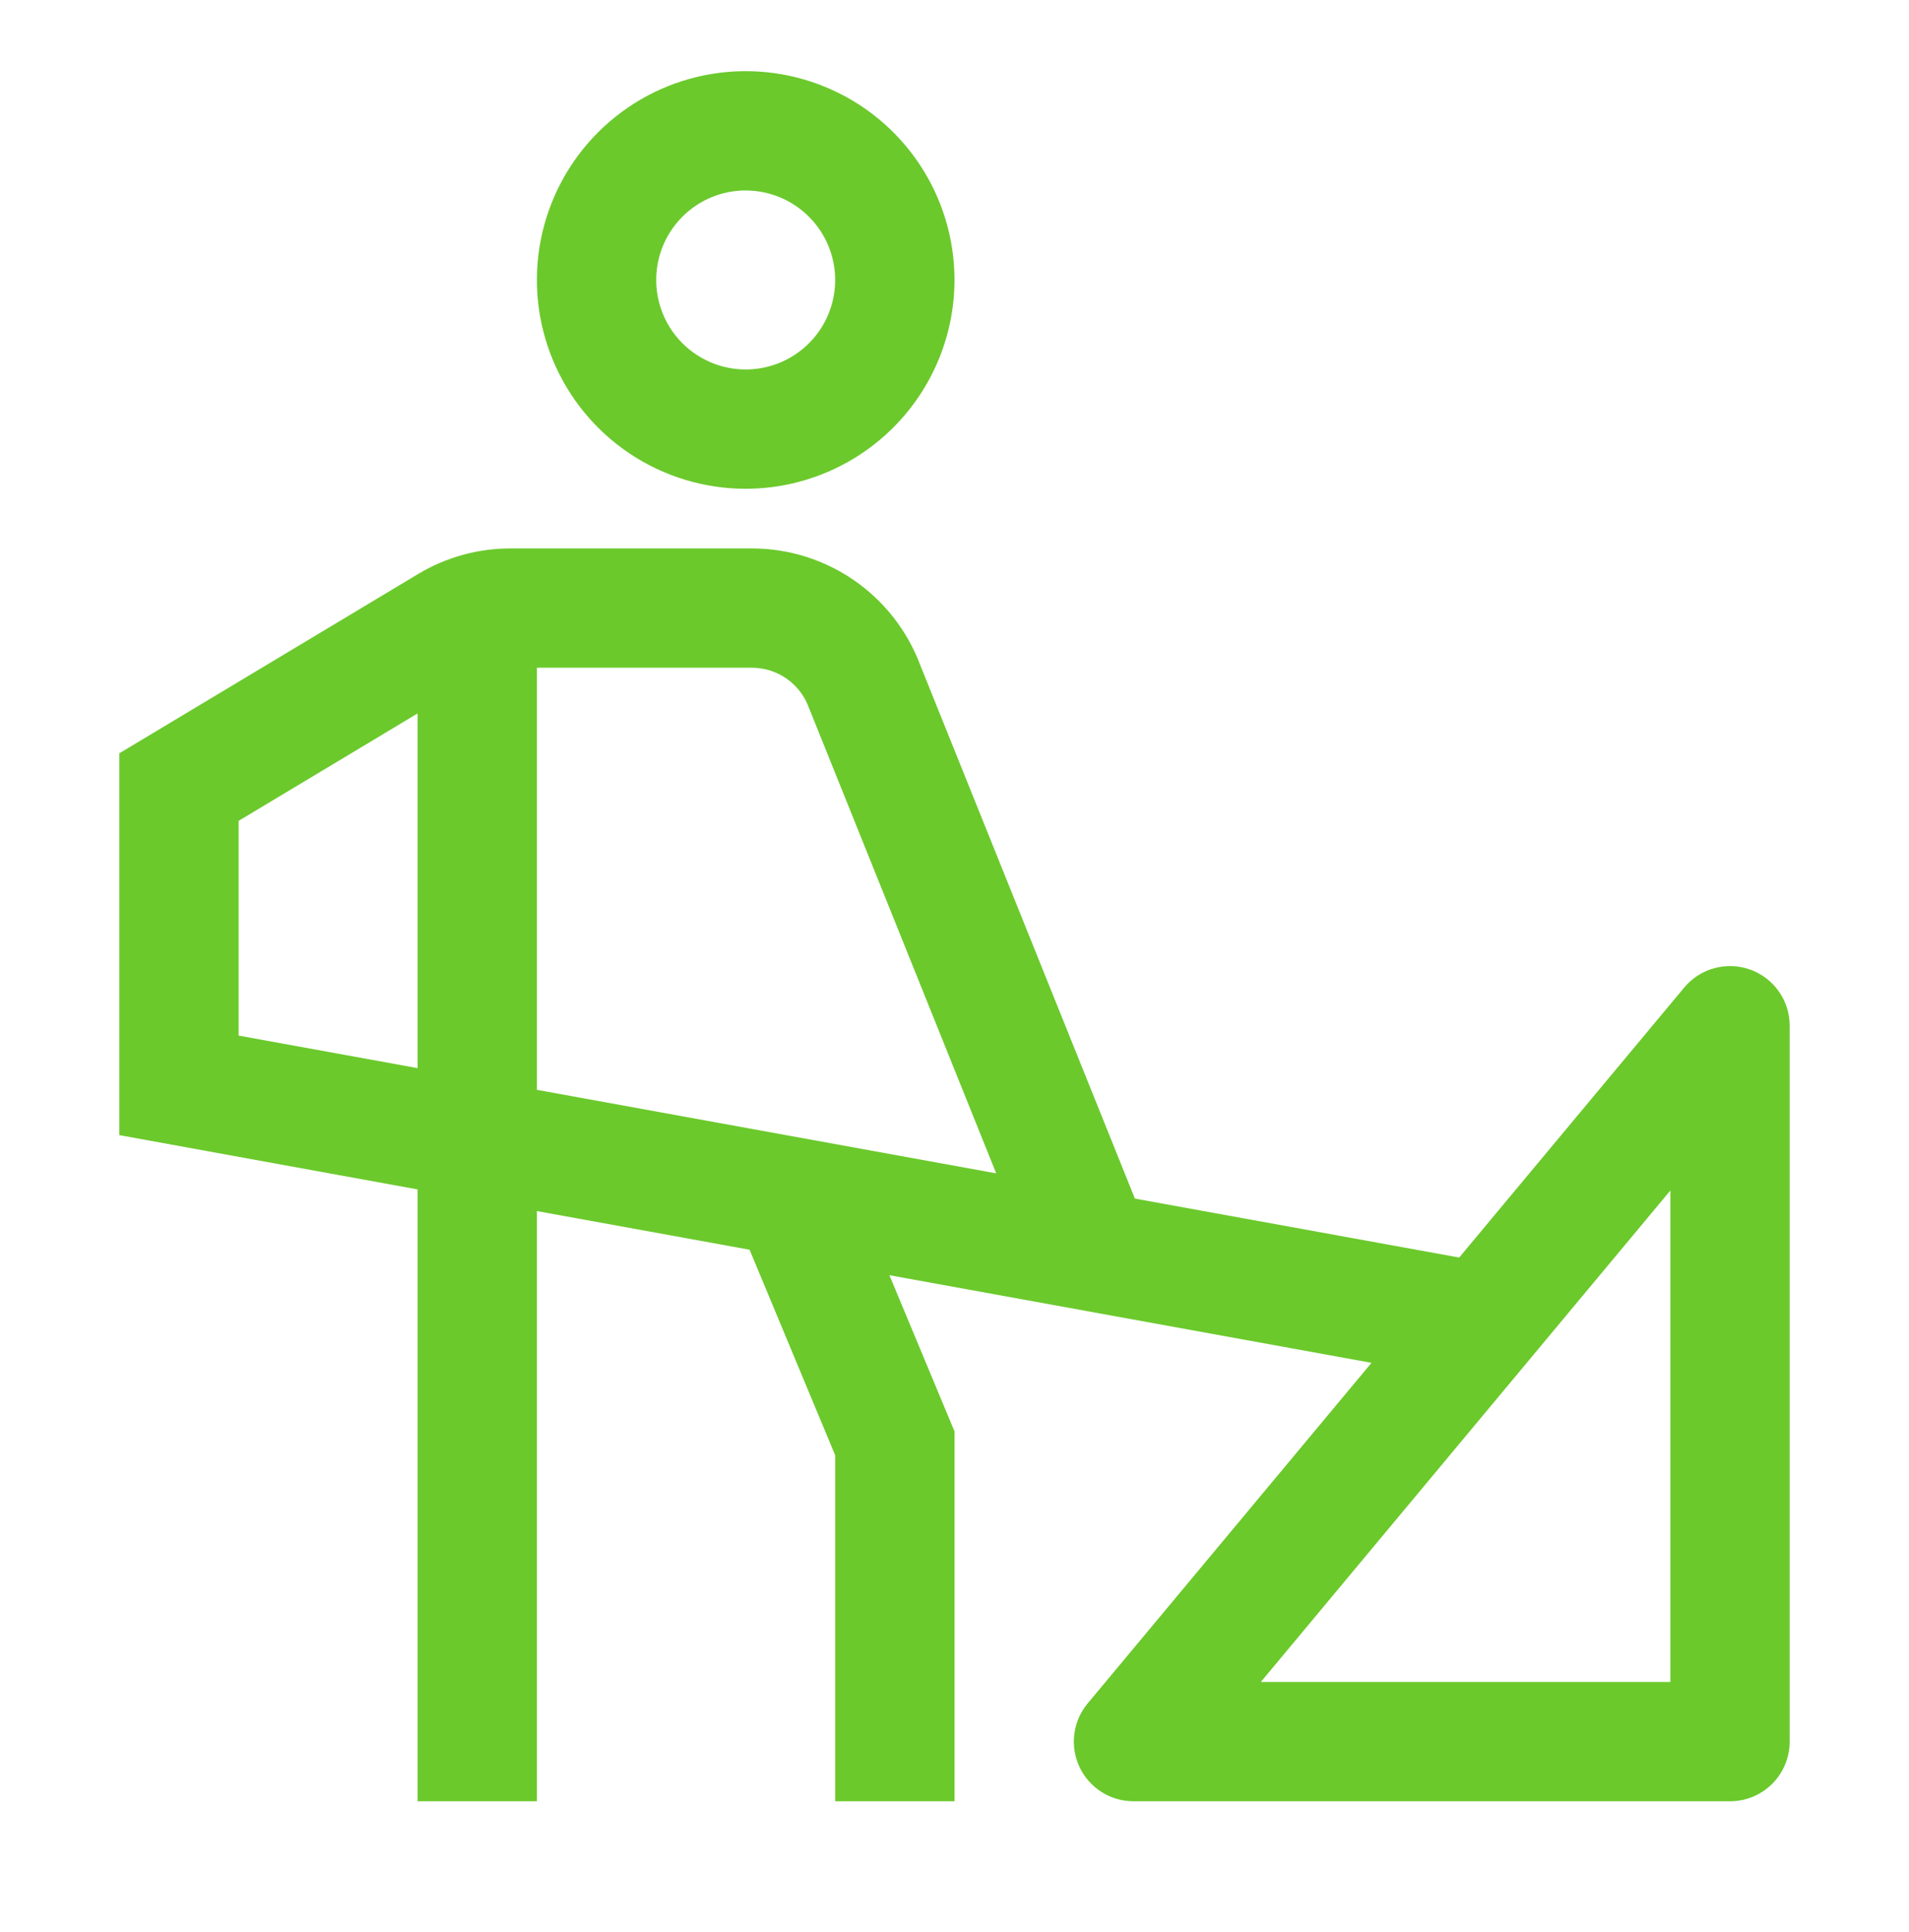 <svg width="83" height="84" viewBox="0 0 83 84" fill="none" xmlns="http://www.w3.org/2000/svg">
<path d="M76.101 42.156C75.6 41.974 75.055 41.952 74.541 42.091C74.027 42.23 73.568 42.525 73.227 42.934L63.443 54.673L49.343 52.11L40.001 28.891C39.44 27.412 38.444 26.137 37.143 25.236C35.843 24.335 34.3 23.849 32.718 23.844H22.187C20.776 23.844 19.392 24.228 18.182 24.954L5.188 32.751V49.351L18.156 51.711V78.312H23.344V52.653L32.59 54.333L36.312 63.269V78.312H41.5V62.231L38.67 55.441L59.63 59.251L47.289 74.059C46.974 74.437 46.773 74.898 46.71 75.387C46.647 75.876 46.724 76.372 46.933 76.819C47.142 77.265 47.474 77.643 47.89 77.907C48.306 78.172 48.788 78.312 49.281 78.312H75.219C75.907 78.312 76.566 78.039 77.053 77.553C77.539 77.066 77.812 76.407 77.812 75.719V44.594C77.812 44.061 77.648 43.541 77.341 43.104C77.035 42.668 76.602 42.337 76.101 42.156V42.156ZM10.375 45.024V35.687L18.156 31.018V46.438L10.375 45.024ZM23.344 47.382V29.031H32.718C33.255 29.036 33.778 29.205 34.216 29.516C34.654 29.826 34.986 30.264 35.169 30.769L43.313 51.013L23.344 47.382ZM72.625 73.125H54.819L72.625 51.758V73.125Z" fill="#6BC92C"/>
<path d="M32.422 21.25C30.626 21.25 28.871 20.718 27.378 19.72C25.886 18.723 24.722 17.305 24.035 15.646C23.348 13.987 23.168 12.162 23.518 10.401C23.869 8.64 24.733 7.022 26.003 5.753C27.272 4.483 28.89 3.618 30.651 3.268C32.412 2.918 34.237 3.098 35.896 3.785C37.555 4.472 38.972 5.635 39.97 7.128C40.968 8.621 41.5 10.376 41.5 12.172C41.497 14.579 40.54 16.886 38.838 18.588C37.136 20.29 34.829 21.247 32.422 21.25ZM32.422 8.281C31.652 8.281 30.9 8.509 30.26 8.937C29.621 9.364 29.122 9.972 28.827 10.683C28.533 11.394 28.456 12.176 28.606 12.931C28.756 13.686 29.127 14.379 29.671 14.923C30.215 15.467 30.908 15.838 31.663 15.988C32.418 16.138 33.2 16.061 33.911 15.766C34.622 15.472 35.229 14.973 35.657 14.333C36.084 13.694 36.312 12.941 36.312 12.172C36.311 11.14 35.901 10.152 35.171 9.422C34.442 8.693 33.453 8.283 32.422 8.281V8.281Z" fill="#6BC92C"/>
</svg>
